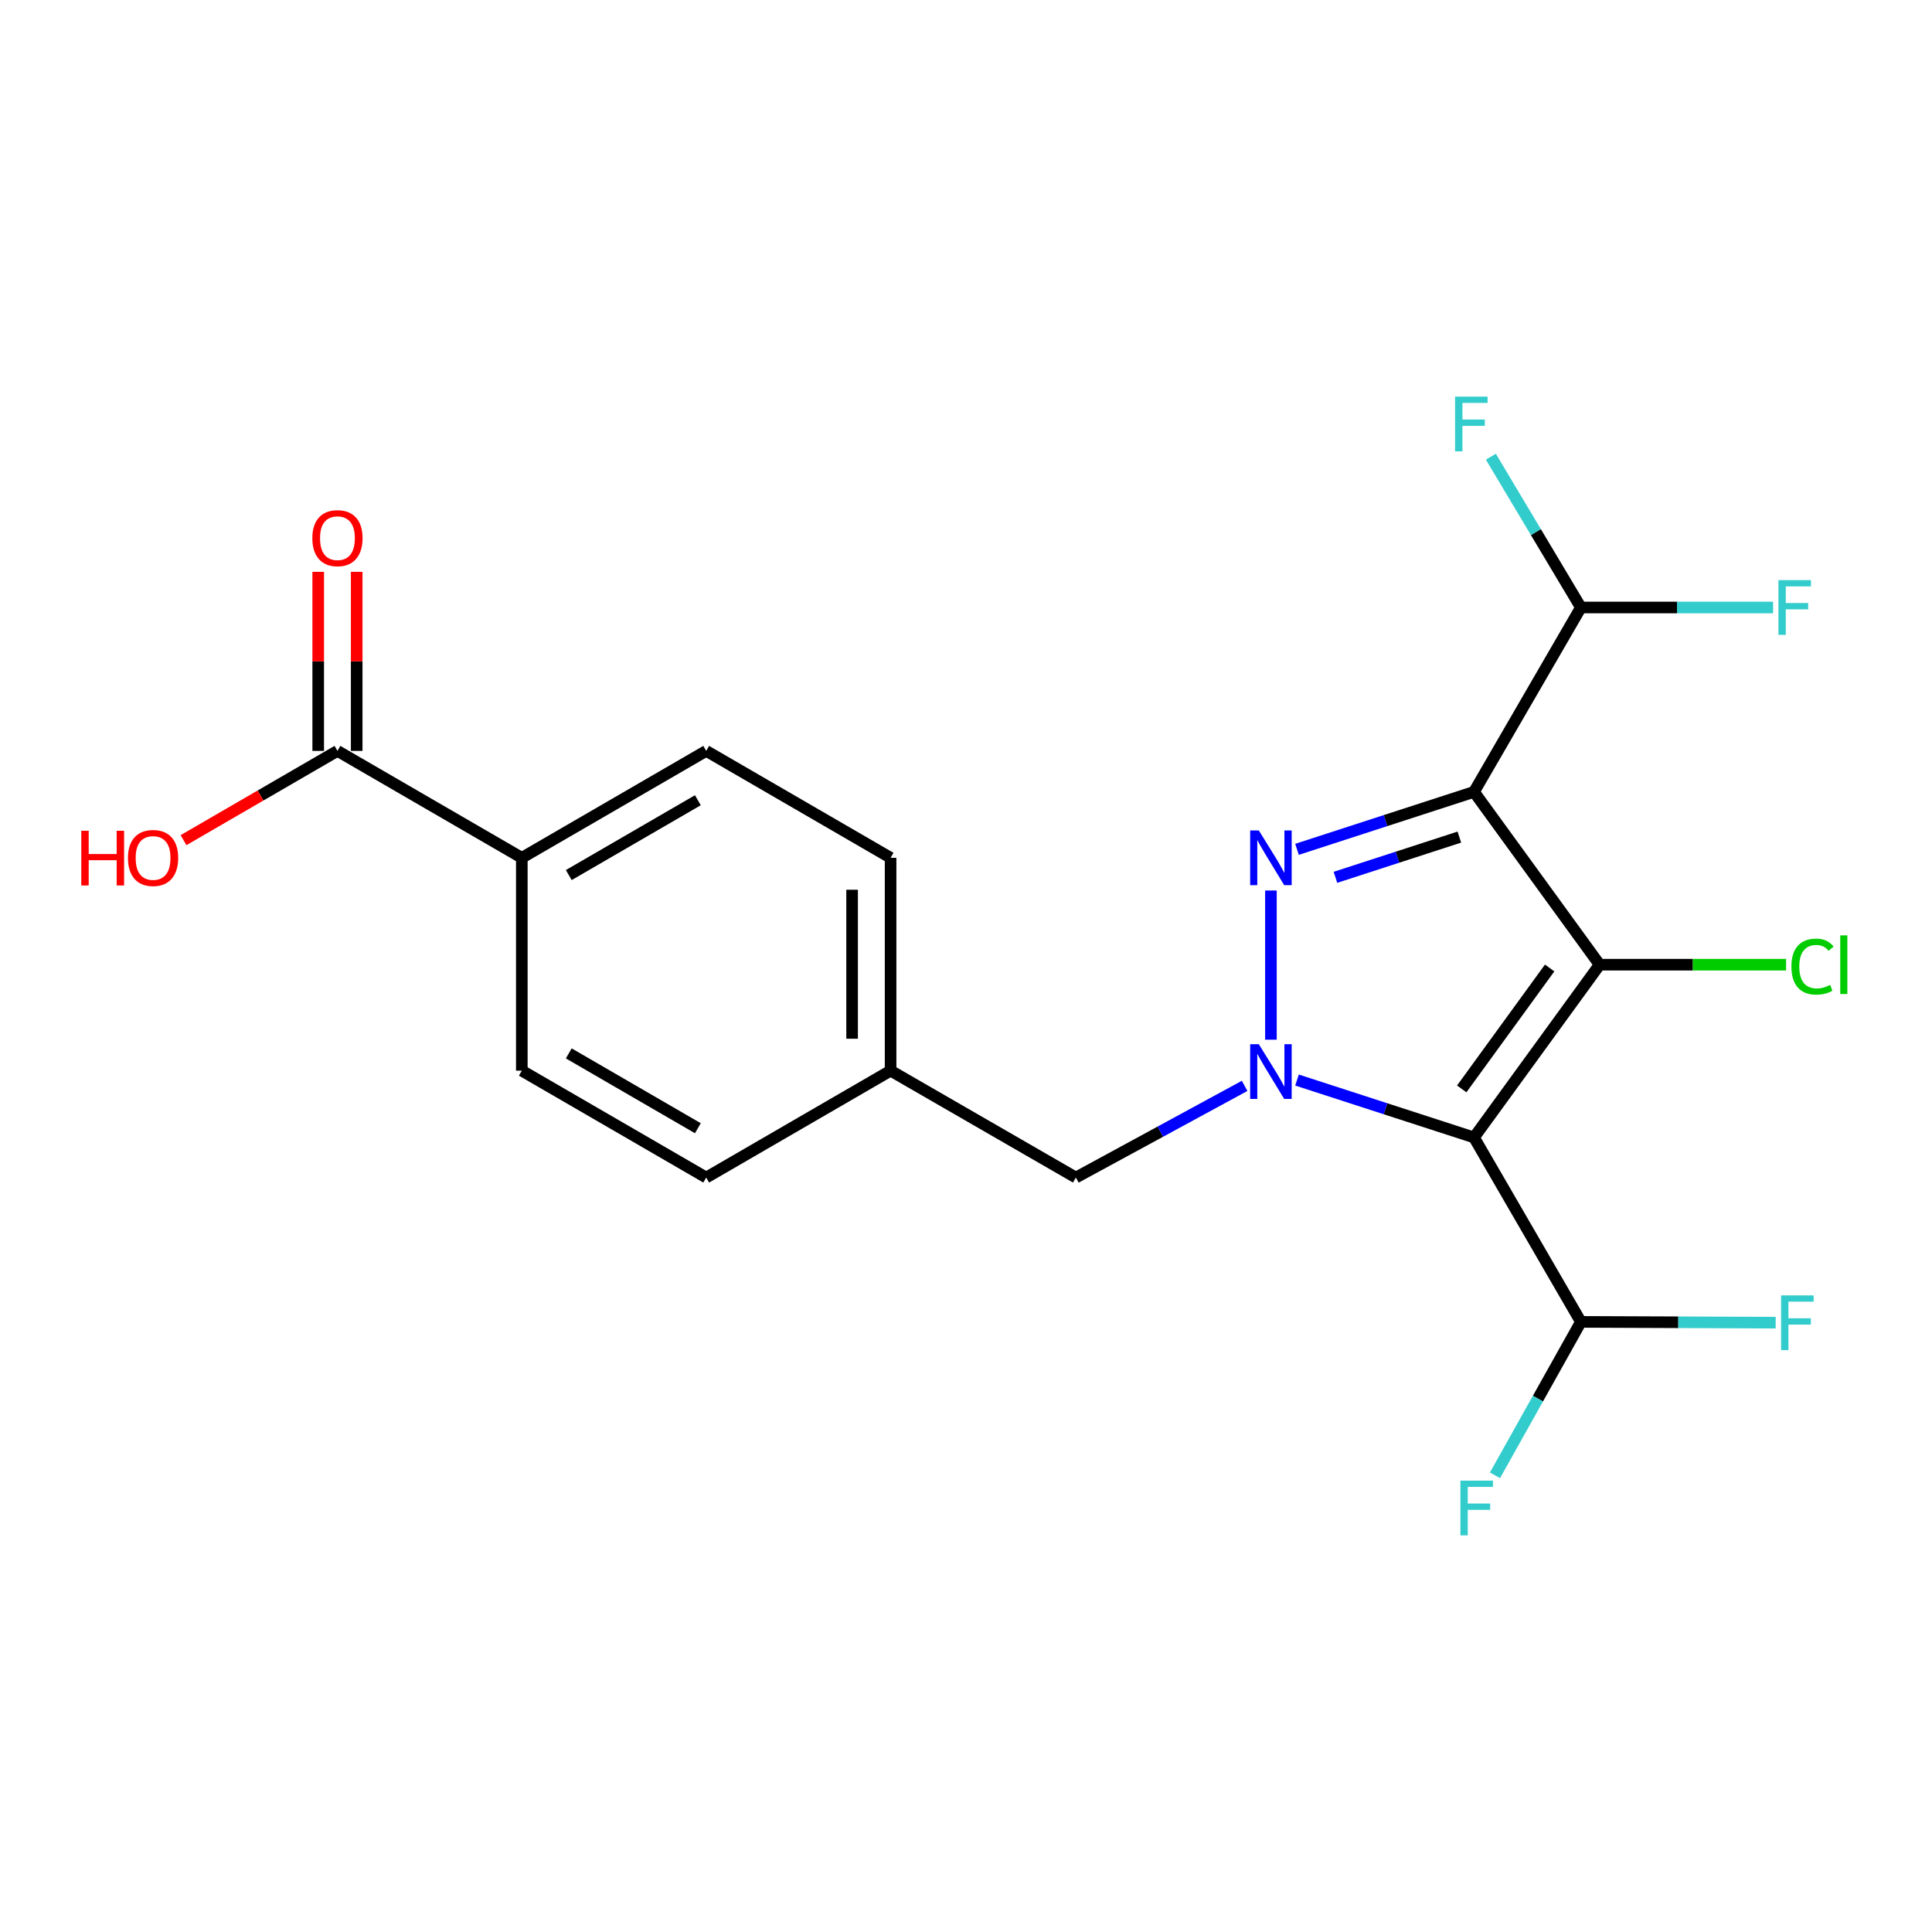 <?xml version='1.0' encoding='iso-8859-1'?>
<svg version='1.1' baseProfile='full'
              xmlns='http://www.w3.org/2000/svg'
                      xmlns:rdkit='http://www.rdkit.org/xml'
                      xmlns:xlink='http://www.w3.org/1999/xlink'
                  xml:space='preserve'
width='1000px' height='1000px' viewBox='0 0 1000 1000'>
<!-- END OF HEADER -->
<rect style='opacity:1.0;fill:#FFFFFF;stroke:none' width='1000' height='1000' x='0' y='0'> </rect>
<path class='bond-0' d='M 827.964,499.325 L 762.945,409.87' style='fill:none;fill-rule:evenodd;stroke:#000000;stroke-width:6px;stroke-linecap:butt;stroke-linejoin:miter;stroke-opacity:1' />
<path class='bond-1' d='M 827.964,499.325 L 762.945,588.747' style='fill:none;fill-rule:evenodd;stroke:#000000;stroke-width:6px;stroke-linecap:butt;stroke-linejoin:miter;stroke-opacity:1' />
<path class='bond-1' d='M 802.099,501.023 L 756.586,563.619' style='fill:none;fill-rule:evenodd;stroke:#000000;stroke-width:6px;stroke-linecap:butt;stroke-linejoin:miter;stroke-opacity:1' />
<path class='bond-9' d='M 827.964,499.325 L 876.219,499.325' style='fill:none;fill-rule:evenodd;stroke:#000000;stroke-width:6px;stroke-linecap:butt;stroke-linejoin:miter;stroke-opacity:1' />
<path class='bond-9' d='M 876.219,499.325 L 924.473,499.325' style='fill:none;fill-rule:evenodd;stroke:#00CC00;stroke-width:6px;stroke-linecap:butt;stroke-linejoin:miter;stroke-opacity:1' />
<path class='bond-2' d='M 762.945,409.87 L 717.139,424.743' style='fill:none;fill-rule:evenodd;stroke:#000000;stroke-width:6px;stroke-linecap:butt;stroke-linejoin:miter;stroke-opacity:1' />
<path class='bond-2' d='M 717.139,424.743 L 671.333,439.616' style='fill:none;fill-rule:evenodd;stroke:#0000FF;stroke-width:6px;stroke-linecap:butt;stroke-linejoin:miter;stroke-opacity:1' />
<path class='bond-2' d='M 755.355,433.279 L 723.291,443.69' style='fill:none;fill-rule:evenodd;stroke:#000000;stroke-width:6px;stroke-linecap:butt;stroke-linejoin:miter;stroke-opacity:1' />
<path class='bond-2' d='M 723.291,443.69 L 691.227,454.101' style='fill:none;fill-rule:evenodd;stroke:#0000FF;stroke-width:6px;stroke-linecap:butt;stroke-linejoin:miter;stroke-opacity:1' />
<path class='bond-4' d='M 762.945,409.87 L 818.269,314.438' style='fill:none;fill-rule:evenodd;stroke:#000000;stroke-width:6px;stroke-linecap:butt;stroke-linejoin:miter;stroke-opacity:1' />
<path class='bond-3' d='M 762.945,588.747 L 717.139,573.888' style='fill:none;fill-rule:evenodd;stroke:#000000;stroke-width:6px;stroke-linecap:butt;stroke-linejoin:miter;stroke-opacity:1' />
<path class='bond-3' d='M 717.139,573.888 L 671.332,559.029' style='fill:none;fill-rule:evenodd;stroke:#0000FF;stroke-width:6px;stroke-linecap:butt;stroke-linejoin:miter;stroke-opacity:1' />
<path class='bond-5' d='M 762.945,588.747 L 818.269,684.201' style='fill:none;fill-rule:evenodd;stroke:#000000;stroke-width:6px;stroke-linecap:butt;stroke-linejoin:miter;stroke-opacity:1' />
<path class='bond-21' d='M 657.83,460.927 L 657.83,538.146' style='fill:none;fill-rule:evenodd;stroke:#0000FF;stroke-width:6px;stroke-linecap:butt;stroke-linejoin:miter;stroke-opacity:1' />
<path class='bond-7' d='M 644.217,562.044 L 600.541,585.771' style='fill:none;fill-rule:evenodd;stroke:#0000FF;stroke-width:6px;stroke-linecap:butt;stroke-linejoin:miter;stroke-opacity:1' />
<path class='bond-7' d='M 600.541,585.771 L 556.865,609.498' style='fill:none;fill-rule:evenodd;stroke:#000000;stroke-width:6px;stroke-linecap:butt;stroke-linejoin:miter;stroke-opacity:1' />
<path class='bond-14' d='M 818.269,314.438 L 868.006,314.438' style='fill:none;fill-rule:evenodd;stroke:#000000;stroke-width:6px;stroke-linecap:butt;stroke-linejoin:miter;stroke-opacity:1' />
<path class='bond-14' d='M 868.006,314.438 L 917.743,314.438' style='fill:none;fill-rule:evenodd;stroke:#33CCCC;stroke-width:6px;stroke-linecap:butt;stroke-linejoin:miter;stroke-opacity:1' />
<path class='bond-15' d='M 818.269,314.438 L 794.968,275.412' style='fill:none;fill-rule:evenodd;stroke:#000000;stroke-width:6px;stroke-linecap:butt;stroke-linejoin:miter;stroke-opacity:1' />
<path class='bond-15' d='M 794.968,275.412 L 771.667,236.386' style='fill:none;fill-rule:evenodd;stroke:#33CCCC;stroke-width:6px;stroke-linecap:butt;stroke-linejoin:miter;stroke-opacity:1' />
<path class='bond-16' d='M 818.269,684.201 L 868.68,684.405' style='fill:none;fill-rule:evenodd;stroke:#000000;stroke-width:6px;stroke-linecap:butt;stroke-linejoin:miter;stroke-opacity:1' />
<path class='bond-16' d='M 868.68,684.405 L 919.091,684.609' style='fill:none;fill-rule:evenodd;stroke:#33CCCC;stroke-width:6px;stroke-linecap:butt;stroke-linejoin:miter;stroke-opacity:1' />
<path class='bond-17' d='M 818.269,684.201 L 796.036,723.91' style='fill:none;fill-rule:evenodd;stroke:#000000;stroke-width:6px;stroke-linecap:butt;stroke-linejoin:miter;stroke-opacity:1' />
<path class='bond-17' d='M 796.036,723.91 L 773.802,763.619' style='fill:none;fill-rule:evenodd;stroke:#33CCCC;stroke-width:6px;stroke-linecap:butt;stroke-linejoin:miter;stroke-opacity:1' />
<path class='bond-6' d='M 174.663,388.665 L 270.094,444.001' style='fill:none;fill-rule:evenodd;stroke:#000000;stroke-width:6px;stroke-linecap:butt;stroke-linejoin:miter;stroke-opacity:1' />
<path class='bond-10' d='M 184.623,388.665 L 184.623,342.325' style='fill:none;fill-rule:evenodd;stroke:#000000;stroke-width:6px;stroke-linecap:butt;stroke-linejoin:miter;stroke-opacity:1' />
<path class='bond-10' d='M 184.623,342.325 L 184.623,295.985' style='fill:none;fill-rule:evenodd;stroke:#FF0000;stroke-width:6px;stroke-linecap:butt;stroke-linejoin:miter;stroke-opacity:1' />
<path class='bond-10' d='M 164.702,388.665 L 164.702,342.325' style='fill:none;fill-rule:evenodd;stroke:#000000;stroke-width:6px;stroke-linecap:butt;stroke-linejoin:miter;stroke-opacity:1' />
<path class='bond-10' d='M 164.702,342.325 L 164.702,295.985' style='fill:none;fill-rule:evenodd;stroke:#FF0000;stroke-width:6px;stroke-linecap:butt;stroke-linejoin:miter;stroke-opacity:1' />
<path class='bond-18' d='M 174.663,388.665 L 134.826,411.764' style='fill:none;fill-rule:evenodd;stroke:#000000;stroke-width:6px;stroke-linecap:butt;stroke-linejoin:miter;stroke-opacity:1' />
<path class='bond-18' d='M 134.826,411.764 L 94.989,434.863' style='fill:none;fill-rule:evenodd;stroke:#FF0000;stroke-width:6px;stroke-linecap:butt;stroke-linejoin:miter;stroke-opacity:1' />
<path class='bond-13' d='M 556.865,609.498 L 460.968,554.173' style='fill:none;fill-rule:evenodd;stroke:#000000;stroke-width:6px;stroke-linecap:butt;stroke-linejoin:miter;stroke-opacity:1' />
<path class='bond-8' d='M 270.094,444.001 L 365.537,388.665' style='fill:none;fill-rule:evenodd;stroke:#000000;stroke-width:6px;stroke-linecap:butt;stroke-linejoin:miter;stroke-opacity:1' />
<path class='bond-8' d='M 294.402,452.934 L 361.212,414.199' style='fill:none;fill-rule:evenodd;stroke:#000000;stroke-width:6px;stroke-linecap:butt;stroke-linejoin:miter;stroke-opacity:1' />
<path class='bond-22' d='M 270.094,444.001 L 270.094,554.173' style='fill:none;fill-rule:evenodd;stroke:#000000;stroke-width:6px;stroke-linecap:butt;stroke-linejoin:miter;stroke-opacity:1' />
<path class='bond-11' d='M 270.094,554.173 L 365.537,609.498' style='fill:none;fill-rule:evenodd;stroke:#000000;stroke-width:6px;stroke-linecap:butt;stroke-linejoin:miter;stroke-opacity:1' />
<path class='bond-11' d='M 294.401,545.237 L 361.211,583.965' style='fill:none;fill-rule:evenodd;stroke:#000000;stroke-width:6px;stroke-linecap:butt;stroke-linejoin:miter;stroke-opacity:1' />
<path class='bond-12' d='M 365.537,388.665 L 460.968,444.001' style='fill:none;fill-rule:evenodd;stroke:#000000;stroke-width:6px;stroke-linecap:butt;stroke-linejoin:miter;stroke-opacity:1' />
<path class='bond-19' d='M 460.968,554.173 L 460.968,444.001' style='fill:none;fill-rule:evenodd;stroke:#000000;stroke-width:6px;stroke-linecap:butt;stroke-linejoin:miter;stroke-opacity:1' />
<path class='bond-19' d='M 441.047,537.647 L 441.047,460.526' style='fill:none;fill-rule:evenodd;stroke:#000000;stroke-width:6px;stroke-linecap:butt;stroke-linejoin:miter;stroke-opacity:1' />
<path class='bond-20' d='M 460.968,554.173 L 365.537,609.498' style='fill:none;fill-rule:evenodd;stroke:#000000;stroke-width:6px;stroke-linecap:butt;stroke-linejoin:miter;stroke-opacity:1' />
<path  class='atom-3' d='M 651.57 429.841
L 660.85 444.841
Q 661.77 446.321, 663.25 449.001
Q 664.73 451.681, 664.81 451.841
L 664.81 429.841
L 668.57 429.841
L 668.57 458.161
L 664.69 458.161
L 654.73 441.761
Q 653.57 439.841, 652.33 437.641
Q 651.13 435.441, 650.77 434.761
L 650.77 458.161
L 647.09 458.161
L 647.09 429.841
L 651.57 429.841
' fill='#0000FF'/>
<path  class='atom-4' d='M 651.57 540.489
L 660.85 555.489
Q 661.77 556.969, 663.25 559.649
Q 664.73 562.329, 664.81 562.489
L 664.81 540.489
L 668.57 540.489
L 668.57 568.809
L 664.69 568.809
L 654.73 552.409
Q 653.57 550.489, 652.33 548.289
Q 651.13 546.089, 650.77 545.409
L 650.77 568.809
L 647.09 568.809
L 647.09 540.489
L 651.57 540.489
' fill='#0000FF'/>
<path  class='atom-10' d='M 927.228 500.305
Q 927.228 493.265, 930.508 489.585
Q 933.828 485.865, 940.108 485.865
Q 945.948 485.865, 949.068 489.985
L 946.428 492.145
Q 944.148 489.145, 940.108 489.145
Q 935.828 489.145, 933.548 492.025
Q 931.308 494.865, 931.308 500.305
Q 931.308 505.905, 933.628 508.785
Q 935.988 511.665, 940.548 511.665
Q 943.668 511.665, 947.308 509.785
L 948.428 512.785
Q 946.948 513.745, 944.708 514.305
Q 942.468 514.865, 939.988 514.865
Q 933.828 514.865, 930.508 511.105
Q 927.228 507.345, 927.228 500.305
' fill='#00CC00'/>
<path  class='atom-10' d='M 952.508 484.145
L 956.188 484.145
L 956.188 514.505
L 952.508 514.505
L 952.508 484.145
' fill='#00CC00'/>
<path  class='atom-11' d='M 161.663 278.55
Q 161.663 271.75, 165.023 267.95
Q 168.383 264.15, 174.663 264.15
Q 180.943 264.15, 184.303 267.95
Q 187.663 271.75, 187.663 278.55
Q 187.663 285.43, 184.263 289.35
Q 180.863 293.23, 174.663 293.23
Q 168.423 293.23, 165.023 289.35
Q 161.663 285.47, 161.663 278.55
M 174.663 290.03
Q 178.983 290.03, 181.303 287.15
Q 183.663 284.23, 183.663 278.55
Q 183.663 272.99, 181.303 270.19
Q 178.983 267.35, 174.663 267.35
Q 170.343 267.35, 167.983 270.15
Q 165.663 272.95, 165.663 278.55
Q 165.663 284.27, 167.983 287.15
Q 170.343 290.03, 174.663 290.03
' fill='#FF0000'/>
<path  class='atom-15' d='M 920.509 300.278
L 937.349 300.278
L 937.349 303.518
L 924.309 303.518
L 924.309 312.118
L 935.909 312.118
L 935.909 315.398
L 924.309 315.398
L 924.309 328.598
L 920.509 328.598
L 920.509 300.278
' fill='#33CCCC'/>
<path  class='atom-16' d='M 753.142 205.3
L 769.982 205.3
L 769.982 208.54
L 756.942 208.54
L 756.942 217.14
L 768.542 217.14
L 768.542 220.42
L 756.942 220.42
L 756.942 233.62
L 753.142 233.62
L 753.142 205.3
' fill='#33CCCC'/>
<path  class='atom-17' d='M 921.893 670.494
L 938.733 670.494
L 938.733 673.734
L 925.693 673.734
L 925.693 682.334
L 937.293 682.334
L 937.293 685.614
L 925.693 685.614
L 925.693 698.814
L 921.893 698.814
L 921.893 670.494
' fill='#33CCCC'/>
<path  class='atom-18' d='M 755.908 766.38
L 772.748 766.38
L 772.748 769.62
L 759.708 769.62
L 759.708 778.22
L 771.308 778.22
L 771.308 781.5
L 759.708 781.5
L 759.708 794.7
L 755.908 794.7
L 755.908 766.38
' fill='#33CCCC'/>
<path  class='atom-19' d='M 42.071 430.001
L 45.911 430.001
L 45.911 442.041
L 60.391 442.041
L 60.391 430.001
L 64.231 430.001
L 64.231 458.321
L 60.391 458.321
L 60.391 445.241
L 45.911 445.241
L 45.911 458.321
L 42.071 458.321
L 42.071 430.001
' fill='#FF0000'/>
<path  class='atom-19' d='M 66.231 444.081
Q 66.231 437.281, 69.591 433.481
Q 72.951 429.681, 79.231 429.681
Q 85.511 429.681, 88.871 433.481
Q 92.231 437.281, 92.231 444.081
Q 92.231 450.961, 88.831 454.881
Q 85.431 458.761, 79.231 458.761
Q 72.991 458.761, 69.591 454.881
Q 66.231 451.001, 66.231 444.081
M 79.231 455.561
Q 83.551 455.561, 85.871 452.681
Q 88.231 449.761, 88.231 444.081
Q 88.231 438.521, 85.871 435.721
Q 83.551 432.881, 79.231 432.881
Q 74.911 432.881, 72.551 435.681
Q 70.231 438.481, 70.231 444.081
Q 70.231 449.801, 72.551 452.681
Q 74.911 455.561, 79.231 455.561
' fill='#FF0000'/>
</svg>
